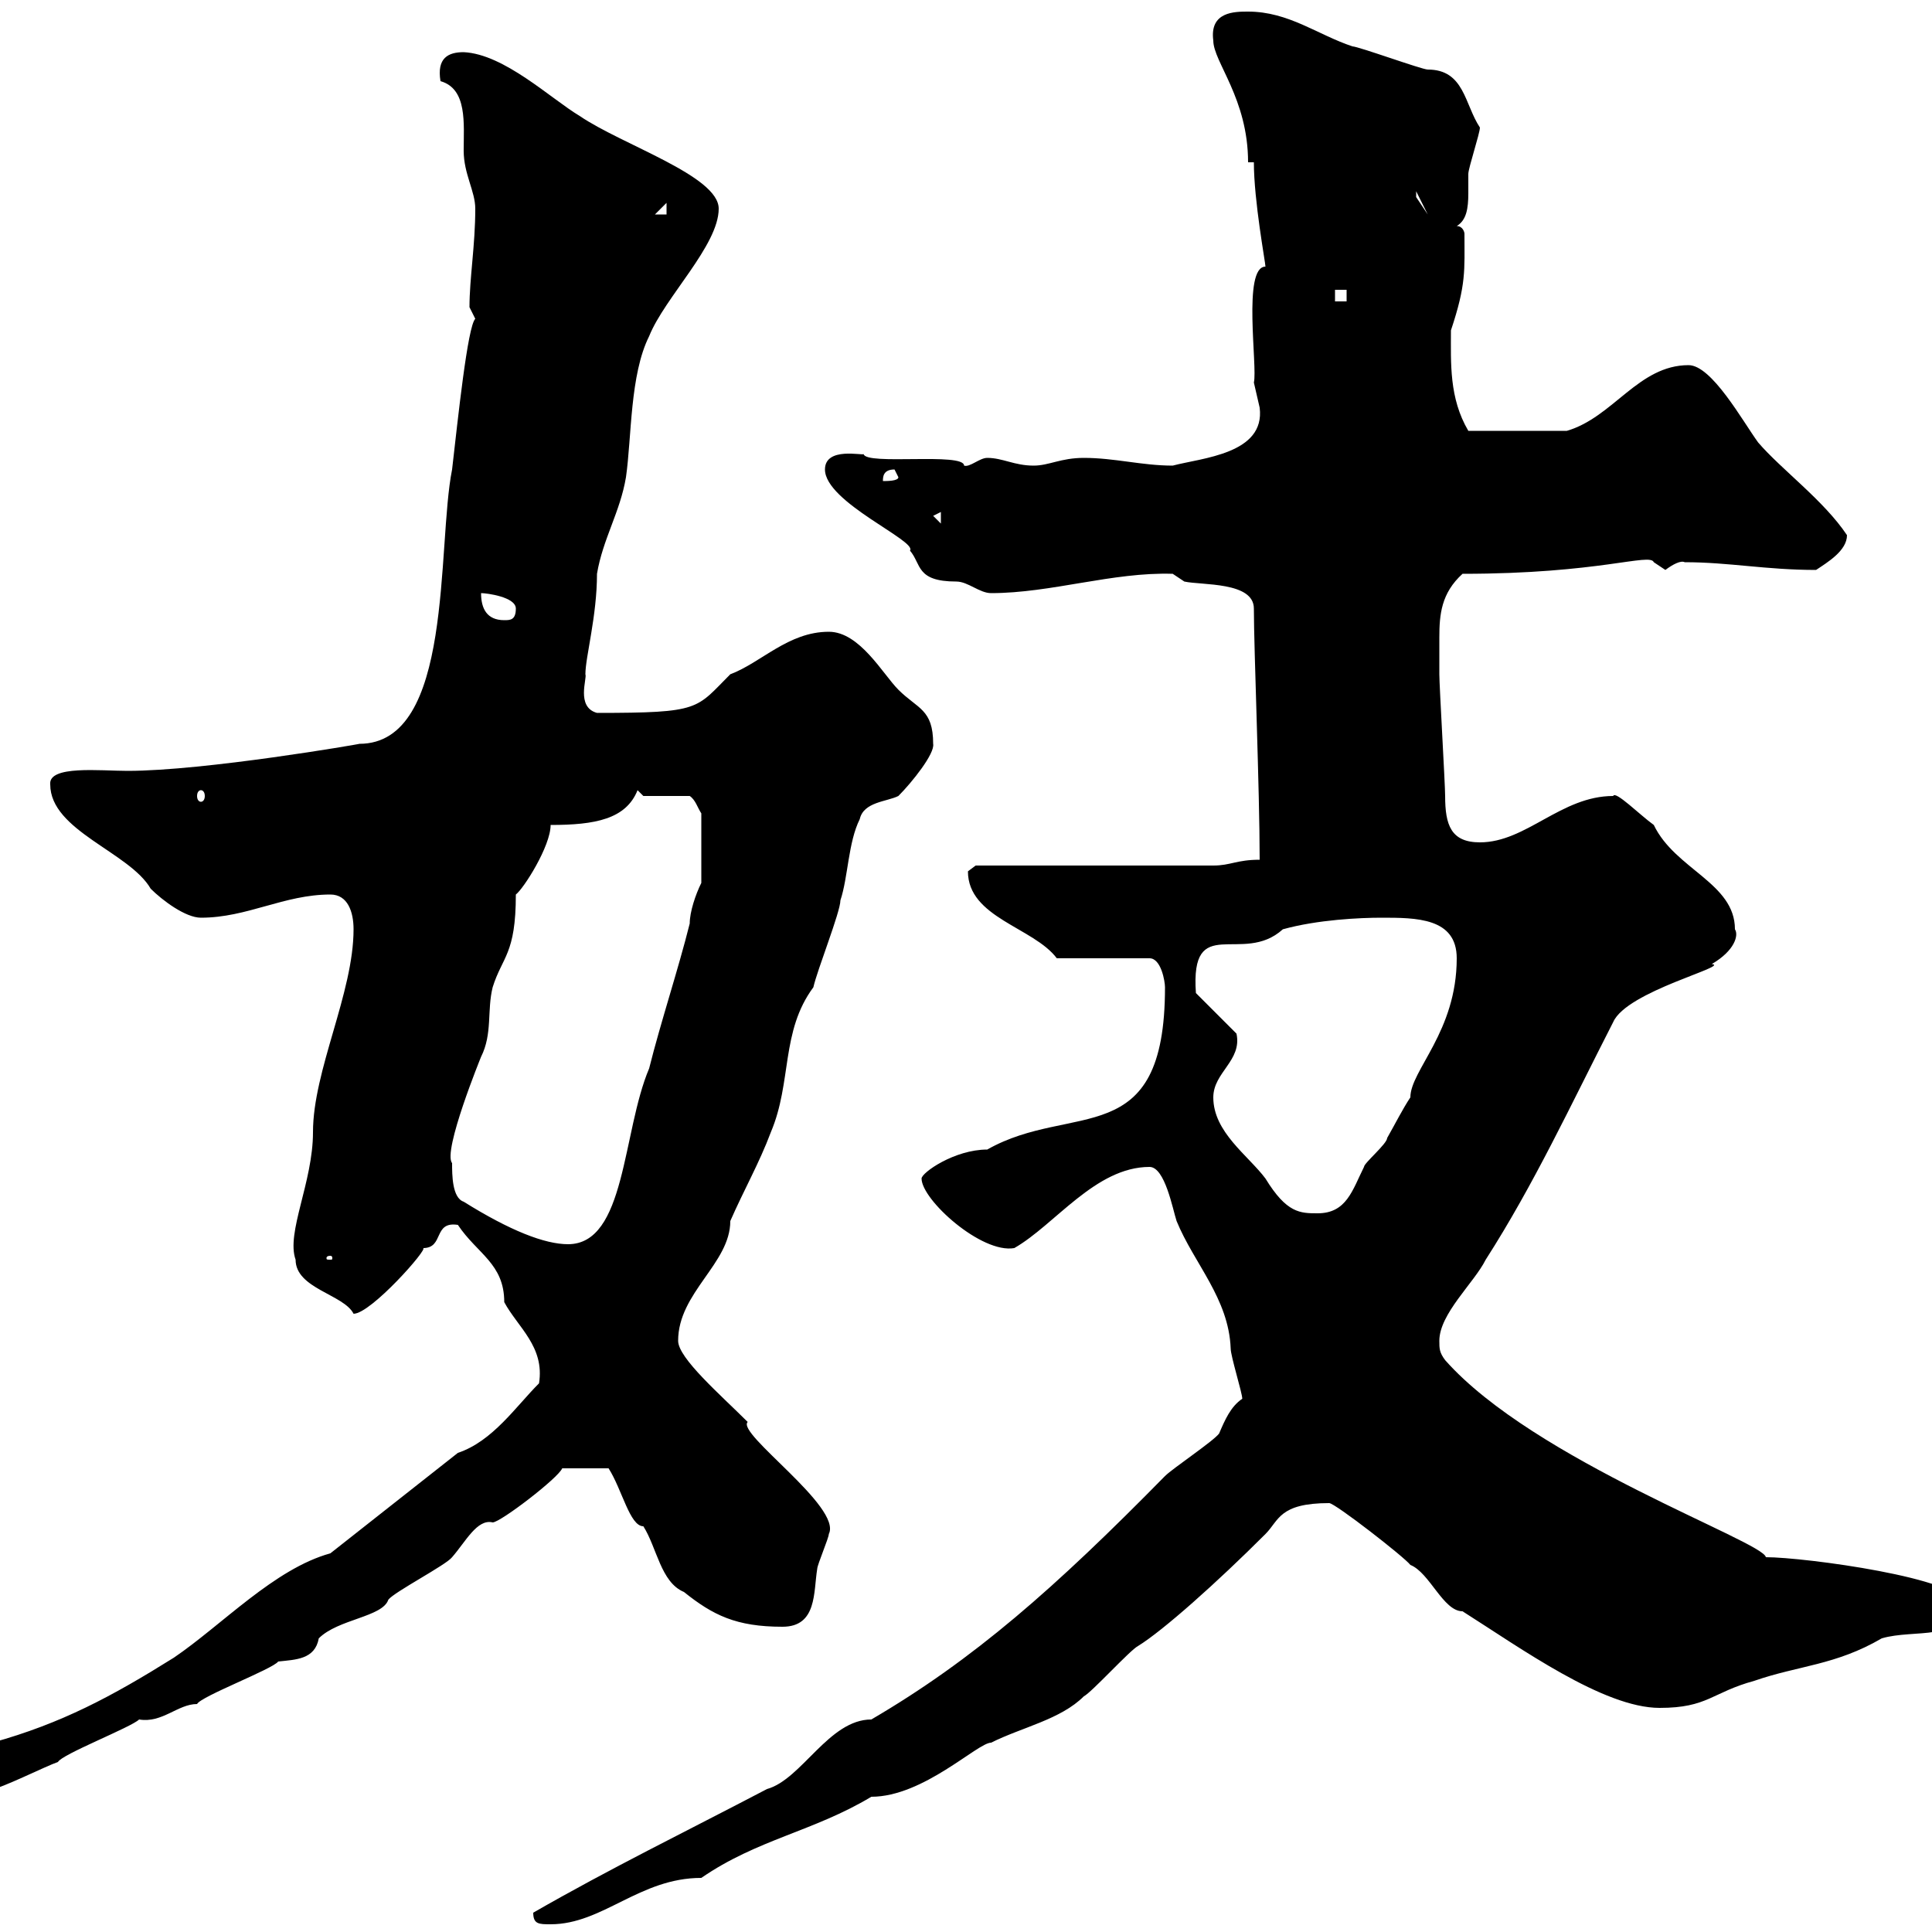 <svg xmlns="http://www.w3.org/2000/svg" xmlns:xlink="http://www.w3.org/1999/xlink" width="300" height="300"><path d="M82.80 297C82.80 298.80 83.70 298.80 85.50 298.80C93.60 298.80 99.30 291.60 108.90 291.60C117.60 285.60 126.30 284.40 135.30 279C143.40 279 151.80 270.60 153.90 270.60C158.70 268.20 164.70 267 168.30 263.40C169.50 262.80 175.50 256.20 176.70 255.60C180.60 253.20 189 245.70 196.50 238.20C198.60 236.10 198.60 233.40 206.40 233.40C207.30 233.40 218.10 241.80 219 243C222 244.20 224.10 250.20 227.10 250.20C236.10 255.90 249 265.20 257.70 265.20C265.20 265.20 265.80 262.80 272.40 261C279.30 258.60 285 258.60 292.20 254.40C297.30 252.90 304.80 255 304.80 249C304.80 245.10 280.20 241.80 274.20 241.80C273.90 239.40 238.20 226.80 224.40 211.20C223.50 210 223.50 209.40 223.50 208.20C223.50 204 228.90 199.20 230.70 195.60C238.20 183.90 243.90 171.60 250.50 158.70C252.60 153.90 268.80 150 265.80 149.70C269.40 147.60 270 145.20 269.40 144.30C269.40 137.10 260.10 135 256.80 128.10C254.70 126.60 250.80 122.70 250.50 123.60C242.40 123.60 237 130.80 229.80 130.80C225.30 130.80 224.40 128.10 224.40 123.60C224.40 121.80 223.50 106.50 223.50 104.70C223.50 102.90 223.50 100.80 223.50 99C223.50 95.40 223.80 92.10 227.10 89.10C248.40 89.10 256.20 85.80 256.80 87.30C256.80 87.30 258.60 88.50 258.60 88.50C259.80 87.60 261 87 261.60 87.30C268.50 87.30 274.20 88.50 282 88.50C283.80 87.30 286.80 85.50 286.80 83.10C283.20 77.70 276.60 72.90 273 68.70C270.60 65.40 265.80 56.70 262.20 56.70C254.40 56.70 250.50 64.80 243.30 66.90L228 66.90C225 61.80 225.30 56.40 225.30 51.30C227.70 44.10 227.40 42 227.40 36.30C227.40 36 227.10 35.10 226.20 35.10C227.70 34.20 228 32.40 228 30C228 29.10 228 27.90 228 27C228 26.10 229.80 20.70 229.80 19.80C227.40 16.20 227.40 10.80 221.70 10.80C220.80 10.80 210.90 7.20 210 7.20C204.60 5.40 200.10 1.80 193.80 1.80C191.70 1.80 187.80 1.80 188.40 6.30C188.40 9.60 193.80 15.30 193.80 25.20L194.70 25.20C194.70 31.20 196.50 40.80 196.50 41.40C192.90 41.40 195.30 57 194.70 59.40C194.70 59.40 195.60 63.30 195.60 63.30C196.50 70.50 186.60 71.10 182.10 72.30C177.30 72.30 173.10 71.10 168.30 71.10C164.70 71.10 162.90 72.30 160.50 72.30C157.50 72.30 155.70 71.10 153.30 71.10C152.10 71.10 150.60 72.60 149.70 72.30C149.70 70.20 134.40 72.30 134.10 70.50C134.10 70.80 128.10 69.30 128.10 72.90C128.10 78 142.50 84 141.30 85.50C143.10 87.60 142.20 90.30 148.50 90.30C150.30 90.30 152.10 92.10 153.90 92.10C163.20 92.10 172.80 88.80 182.10 89.10C182.10 89.10 183.90 90.30 183.90 90.30C186.60 90.90 194.70 90.30 194.70 94.50C194.70 100.80 195.60 122.70 195.60 133.50C192 133.50 191.10 134.40 188.40 134.40L151.50 134.40C151.50 134.40 150.30 135.30 150.30 135.30C150.30 142.50 160.50 144 164.10 148.80L178.50 148.80C180.30 148.80 180.90 152.40 180.90 153.30C180.90 179.10 166.50 171 153.30 178.50C148.20 178.50 143.10 182.10 143.10 183C143.10 186.30 152.40 194.70 157.50 193.80C163.80 190.20 170.10 181.20 178.50 181.20C180.90 181.20 182.10 187.80 182.70 189.60C185.40 196.20 190.80 201.60 191.10 209.40C191.10 210.60 192.90 216.30 192.90 217.20C191.10 218.40 190.20 220.50 189.30 222.60C188.40 223.80 182.10 228 180.90 229.20C163.80 246.60 151.20 257.70 135.30 267C128.70 267 124.50 276.30 119.10 277.80C106.50 284.40 94.80 290.10 82.80 297ZM-4.80 274.20C-4.80 277.20-3 277.80-1.20 277.80C0 277.80 7.20 274.20 9 273.60C9.60 272.40 20.40 268.20 21.60 267C25.20 267.60 27.60 264.60 30.60 264.60C31.20 263.40 42.30 259.20 43.20 258C45.90 257.70 48.90 257.70 49.50 254.40C52.50 251.40 59.40 251.10 60.30 248.40C61.20 247.20 69.30 243 70.20 241.80C72.30 239.40 74.10 235.80 76.50 236.40C77.70 236.40 86.70 229.50 87.30 228L94.50 228C96.60 231.30 97.80 237 99.90 237C102 240.30 102.60 245.70 106.20 247.20C110.70 250.80 114.30 252.60 121.50 252.60C126.90 252.60 126.30 247.20 126.90 243.60C126.90 243 128.70 238.80 128.70 238.20C130.80 234 114.30 222.60 116.10 220.80C111.90 216.60 105.30 210.90 105.30 208.20C105.30 200.70 113.40 196.20 113.40 189.60C115.50 184.80 117.90 180.60 119.70 175.80C123 168 121.20 160.20 126.30 153.30C126.90 150.60 130.50 141.60 130.50 139.80C131.70 136.20 131.70 130.80 133.50 127.20C134.10 124.50 137.70 124.50 139.50 123.60C141.60 121.50 145.20 117 144.90 115.50C144.90 110.10 142.50 110.10 139.50 107.10C137.10 104.70 133.50 98.10 128.70 98.10C122.40 98.10 118.20 102.90 113.40 104.70C108 110.10 108.90 110.70 92.70 110.70C89.40 109.80 91.20 105.30 90.90 104.70C90.90 102 92.70 95.70 92.70 89.10C93.60 83.70 96.30 79.50 97.20 74.10C98.10 67.80 97.80 58.20 100.80 52.20C103.20 46.20 111.60 38.10 111.60 32.40C111.60 27.30 96.60 22.50 90 18C85.50 15.30 78.30 8.40 72 8.10C69.60 8.10 67.80 9 68.40 12.60C72.60 13.80 72 19.20 72 23.40C72 27 73.80 29.70 73.80 32.40C73.80 38.10 72.90 43.20 72.90 47.70C72.90 47.70 73.80 49.50 73.80 49.50C72.60 50.70 71.10 65.10 70.20 72.90C67.80 84.90 70.50 115.50 55.80 115.50C56.10 115.50 31.80 119.70 19.80 119.70C15.60 119.70 7.50 118.80 7.80 121.80C7.80 129 20.10 132.30 23.40 138C25.20 139.80 28.80 142.50 31.20 142.50C38.40 142.50 44.10 138.90 51.30 138.90C54 138.90 54.90 141.60 54.90 144.30C54.90 154.20 48.60 166.20 48.60 175.80C48.60 183.60 44.40 191.40 45.90 195.60C45.90 200.10 53.40 201 54.90 204C57.60 204 66.60 193.80 65.70 193.80C69 193.80 67.20 189.60 71.10 190.20C74.10 194.70 78.30 196.20 78.30 202.20C80.40 206.10 84.60 209.10 83.70 214.80C80.10 218.40 76.50 223.80 71.10 225.60L51.30 241.20C42.60 243.60 34.50 252.30 27 257.40C17.40 263.40 9.60 267.60-1.20 270.60C-3 271.80-4.80 272.40-4.80 274.20ZM51.30 195C51.60 195 51.60 195.30 51.60 195.30C51.60 195.60 51.60 195.60 51.30 195.60C50.70 195.60 50.70 195.60 50.70 195.30C50.70 195.30 50.70 195 51.30 195ZM70.20 180.60C68.70 178.80 74.70 164.10 74.70 164.10C76.50 160.50 75.60 156.90 76.50 153.30C78 148.50 80.10 148.20 80.10 138.90C81.30 138 85.50 131.40 85.50 128.10C92.40 128.10 97.20 127.20 99 122.70L99.90 123.60L107.10 123.60C108 124.20 108.30 125.40 108.90 126.30L108.90 137.10C108 138.90 107.10 141.60 107.10 143.40C105.30 150.60 102.60 158.70 100.80 165.90C96.60 175.80 97.20 193.20 88.20 193.20C84.60 193.20 79.20 191.10 72 186.60C70.20 186 70.20 182.40 70.20 180.60ZM188.40 170.40C188.40 166.50 192.90 164.70 192 160.50L185.70 154.20C184.80 141.60 192.90 150 199.20 144.30C204.60 142.80 211.20 142.50 214.50 142.50C219.90 142.50 226.20 142.50 226.20 148.80C226.20 160.20 219 166.20 219 170.40C217.80 172.20 216.60 174.60 215.40 176.70C215.40 177.60 211.80 180.60 211.80 181.20C210 184.80 209.10 188.40 204.60 188.40C201.90 188.40 199.80 188.40 196.50 183C193.80 179.40 188.40 175.80 188.40 170.40ZM31.20 122.70C31.50 122.70 31.80 123 31.80 123.60C31.80 124.20 31.50 124.50 31.20 124.50C30.90 124.50 30.60 124.20 30.60 123.60C30.60 123 30.90 122.70 31.20 122.70ZM74.70 92.10C75.60 92.10 80.10 92.70 80.10 94.50C80.10 96.30 79.20 96.30 78.30 96.30C75.60 96.30 74.70 94.50 74.70 92.10ZM144.90 80.10L146.10 79.50L146.10 81.30ZM138.90 72.90C138.90 72.90 139.50 74.10 139.50 74.10C139.50 74.70 137.70 74.70 137.10 74.70C137.10 74.10 137.10 72.90 138.90 72.90ZM207.30 45L209.10 45L209.10 46.80L207.30 46.80ZM103.50 31.50L103.50 33.30L101.70 33.30ZM219.90 29.70L221.70 33.30L219.90 30.60Z"/></svg>